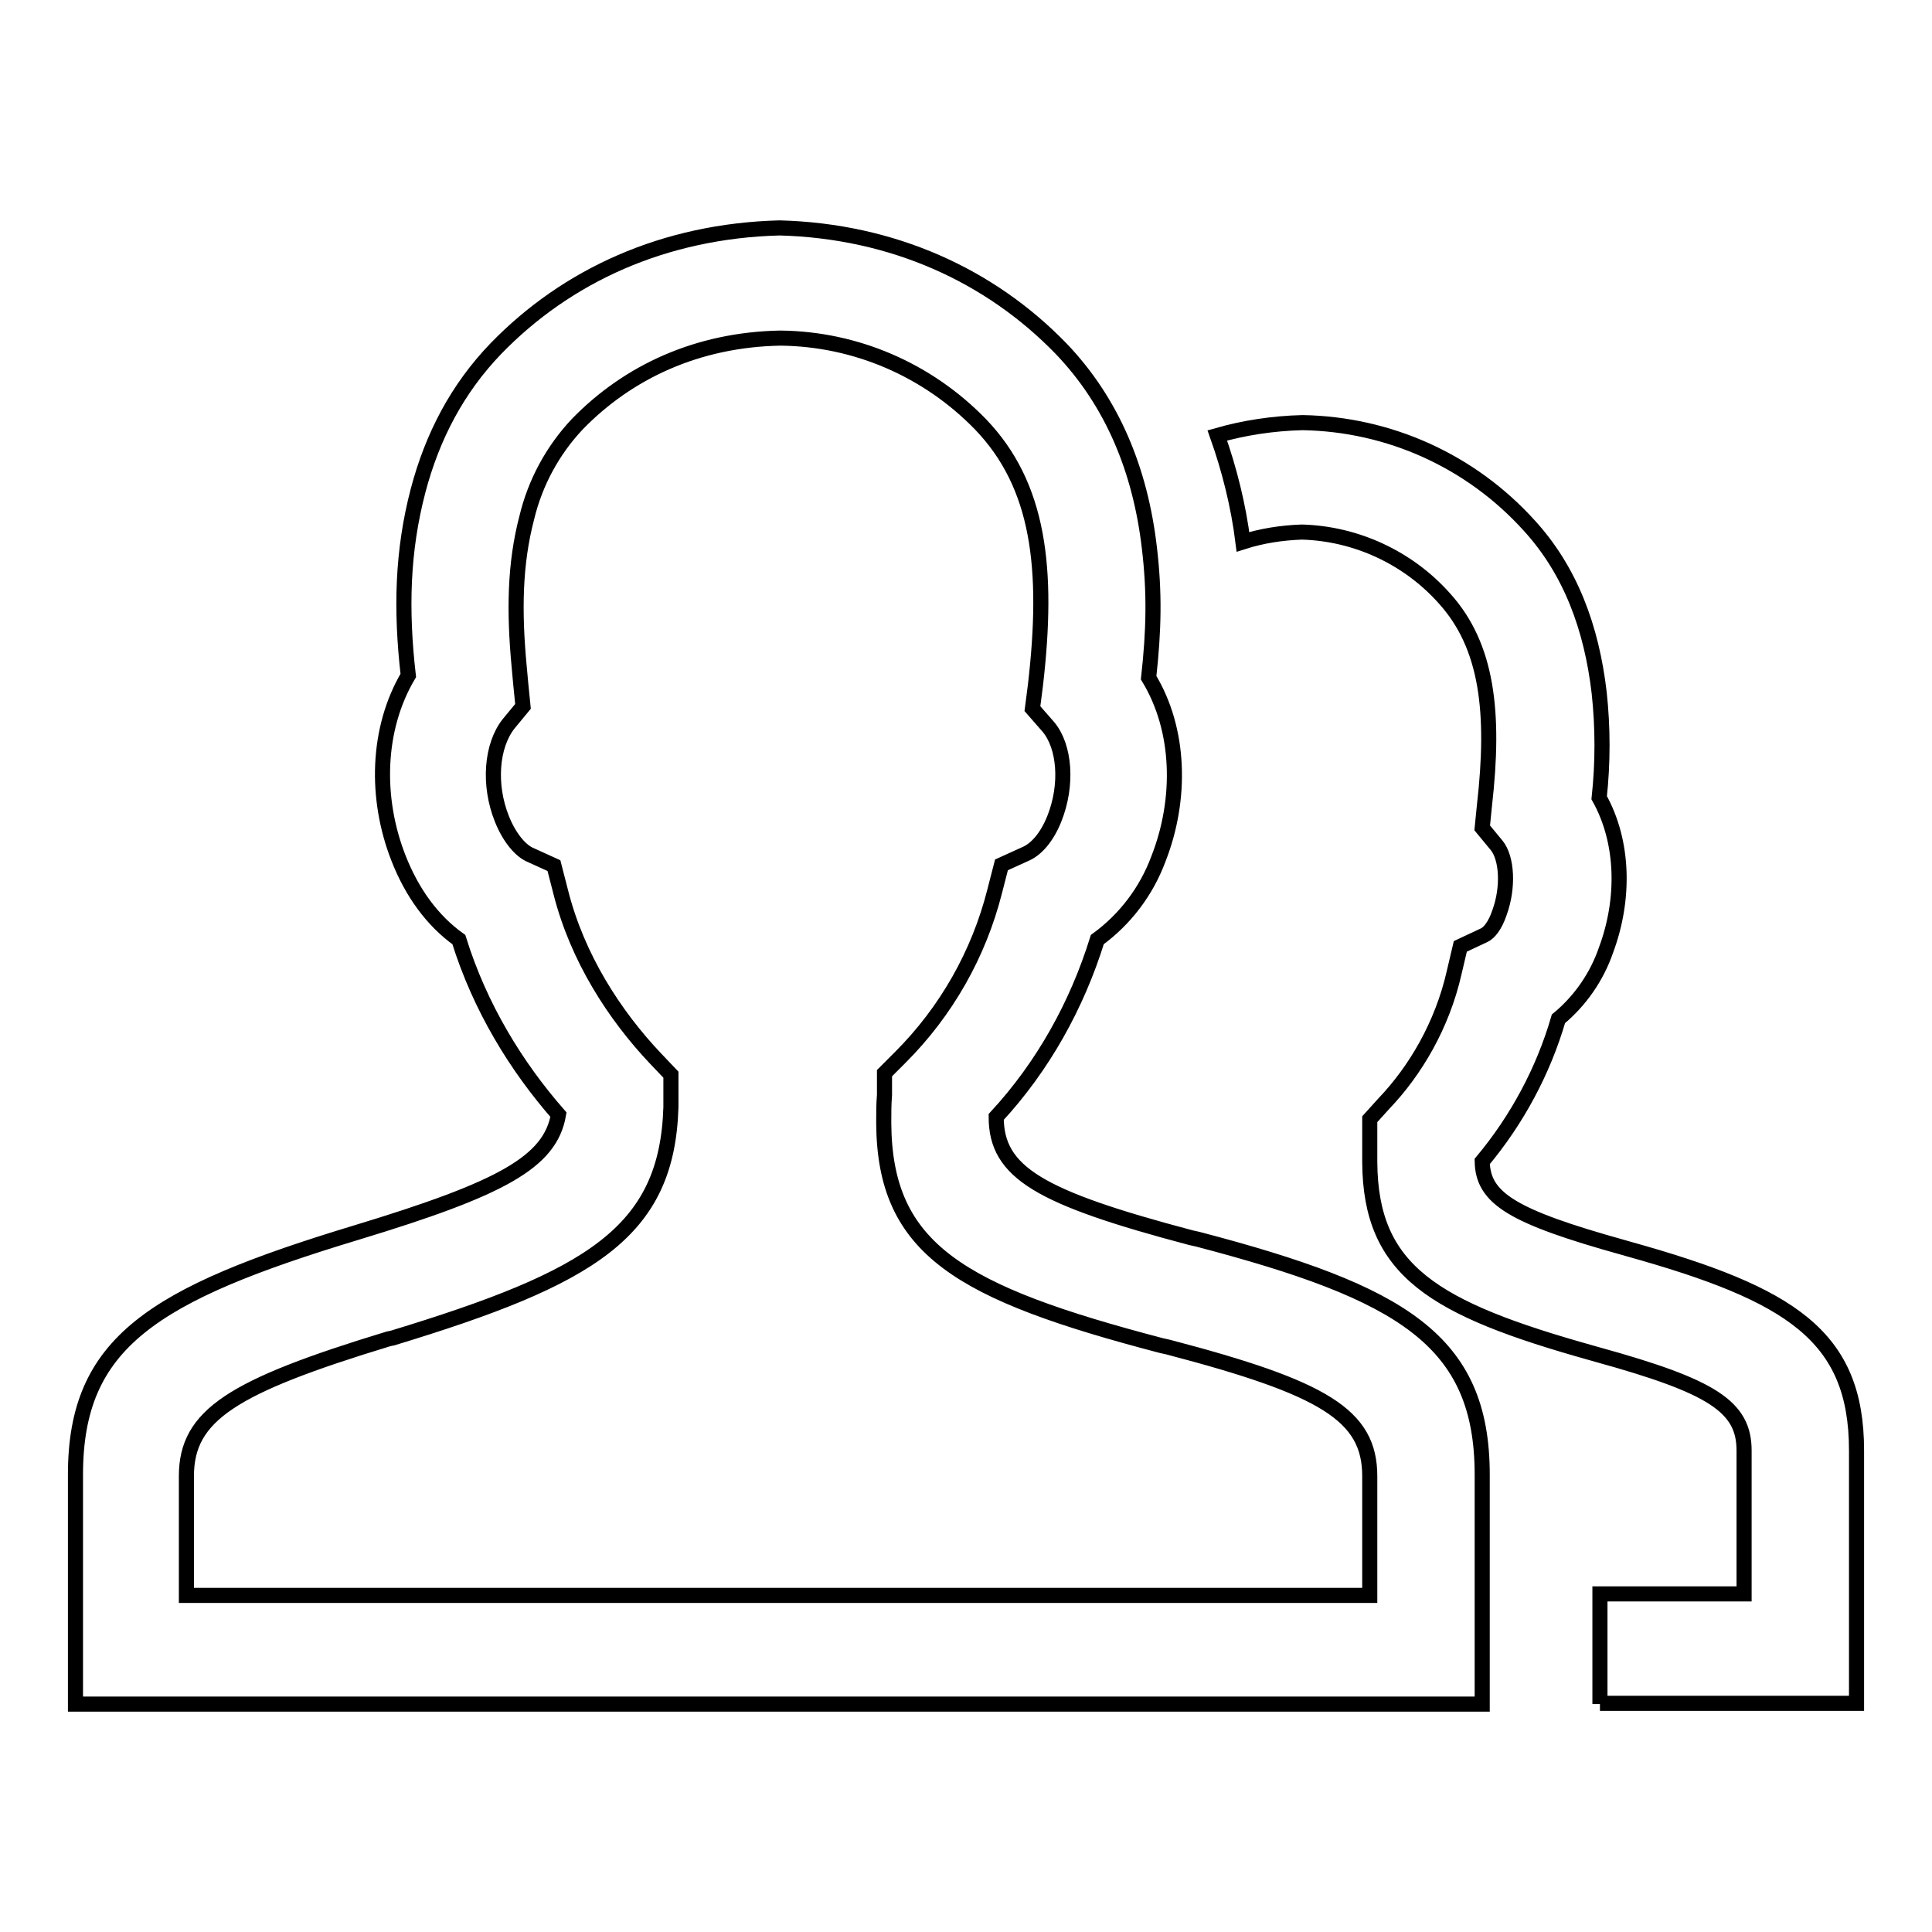 <?xml version="1.0" encoding="utf-8"?>
<!-- Svg Vector Icons : http://www.onlinewebfonts.com/icon -->
<!DOCTYPE svg PUBLIC "-//W3C//DTD SVG 1.1//EN" "http://www.w3.org/Graphics/SVG/1.1/DTD/svg11.dtd">
<svg version="1.1" xmlns="http://www.w3.org/2000/svg" xmlns:xlink="http://www.w3.org/1999/xlink" x="0px" y="0px" viewBox="0 0 256 256" enable-background="new 0 0 256 256" xml:space="preserve">
<g> <path stroke-width="2" fill-opacity="0" stroke="#000000"  d="M212,225.8v-14.6h19.1v-19c0-5.8-4.2-8.5-19.4-12.7l-0.7-0.2c-21.1-5.9-29.4-10.9-29.5-25.3 c0-1,0-1.9,0-2.9l0-2.8l1.9-2.1c4.1-4.3,7.7-10.3,9.3-17.4l0.8-3.4l3.2-1.5c0.6-0.3,1.4-1.2,2-3c1.2-3.3,1-7.2-0.4-8.9l-1.9-2.3 l0.3-3c1.4-12.3,0.4-21.1-5.3-27.4c-4.8-5.4-11.7-8.6-18.9-8.8c-2.7,0.1-5.3,0.5-7.8,1.3c-0.6-4.8-1.8-9.6-3.4-14.1 c3.5-1,7.3-1.6,11.3-1.7c11.5,0.2,22.3,5.1,30,13.6c5.5,6,8.3,13.6,9.3,22.2c0.5,4.6,0.5,9.3,0,13.9c3.3,5.9,3.4,13.5,0.9,20.2 c-1.2,3.5-3.4,6.7-6.3,9.1c-2,6.9-5.5,13.4-10.1,18.9c0.1,4.9,4,7.3,18.7,11.4l0.7,0.2c21.5,6,30.2,11.5,30.2,26.7v33.5H212 L212,225.8z M157.8,164l0.9,0.2c27.1,7.1,37.7,13.4,37.7,31.2v30.4H10v-30.4c0-17.5,10.2-23.9,37.3-32.1 c19.1-5.8,25.6-9.3,26.7-15.6c-5.6-6.4-10.4-14.2-13.2-23.2c-3.5-2.5-6.2-6.2-8-10.8c-3.1-7.9-2.9-17.1,1.3-24.2 C53.1,80.8,53.3,73,55.4,65c1.9-7.2,5.2-13.5,10.3-18.8c9.4-9.7,22.3-15.6,37.6-16c15,0.4,27.9,6.3,37.3,16 c6.8,7.1,10.5,16.1,11.7,26.4c0.7,5.9,0.6,10.9-0.1,17.2c4.2,6.9,4.4,16.1,1.3,24c-1.6,4.3-4.4,8-8.1,10.7 c-2.7,8.7-7.2,16.8-13.4,23.5C132,155.4,137.8,158.7,157.8,164L157.8,164z M117.2,145.1l0-2.9l2.1-2.1c6.1-6.1,10.4-13.7,12.5-22 l0.9-3.5l3.3-1.5c1.3-0.6,2.7-2.1,3.7-4.6c1.8-4.5,1.4-9.6-0.8-12.2l-2.1-2.4l0.4-3.1c1.8-15.5,0.5-26.5-7.3-34.6 c-7-7.2-16.5-11.3-26.5-11.4C92.4,45,83.2,49.3,76.5,56.2c-3.3,3.5-5.6,7.8-6.7,12.4c-1.6,6.1-1.7,12.4-1,19.8l0.2,2.2l0.3,3 l-1.9,2.3c-2.3,2.9-2.7,8.1-0.9,12.6c1,2.5,2.4,4.1,3.6,4.7l3.3,1.5l0.9,3.5c2.2,8.7,7.1,16.3,12.6,22.1l2,2.1l0,2.8l0,0.9v0.6 c-0.5,16.6-10.6,22.6-36.9,30.6l-0.5,0.1c-20.7,6.3-26.8,10.1-26.8,18.2v15.8h156.8v-15.8c0-8.1-6.1-11.7-26.7-17.1l-0.9-0.2 c-26.7-7-36.7-12.7-36.8-29.5C117.1,147.4,117.1,146.3,117.2,145.1L117.2,145.1z"/></g>
</svg>